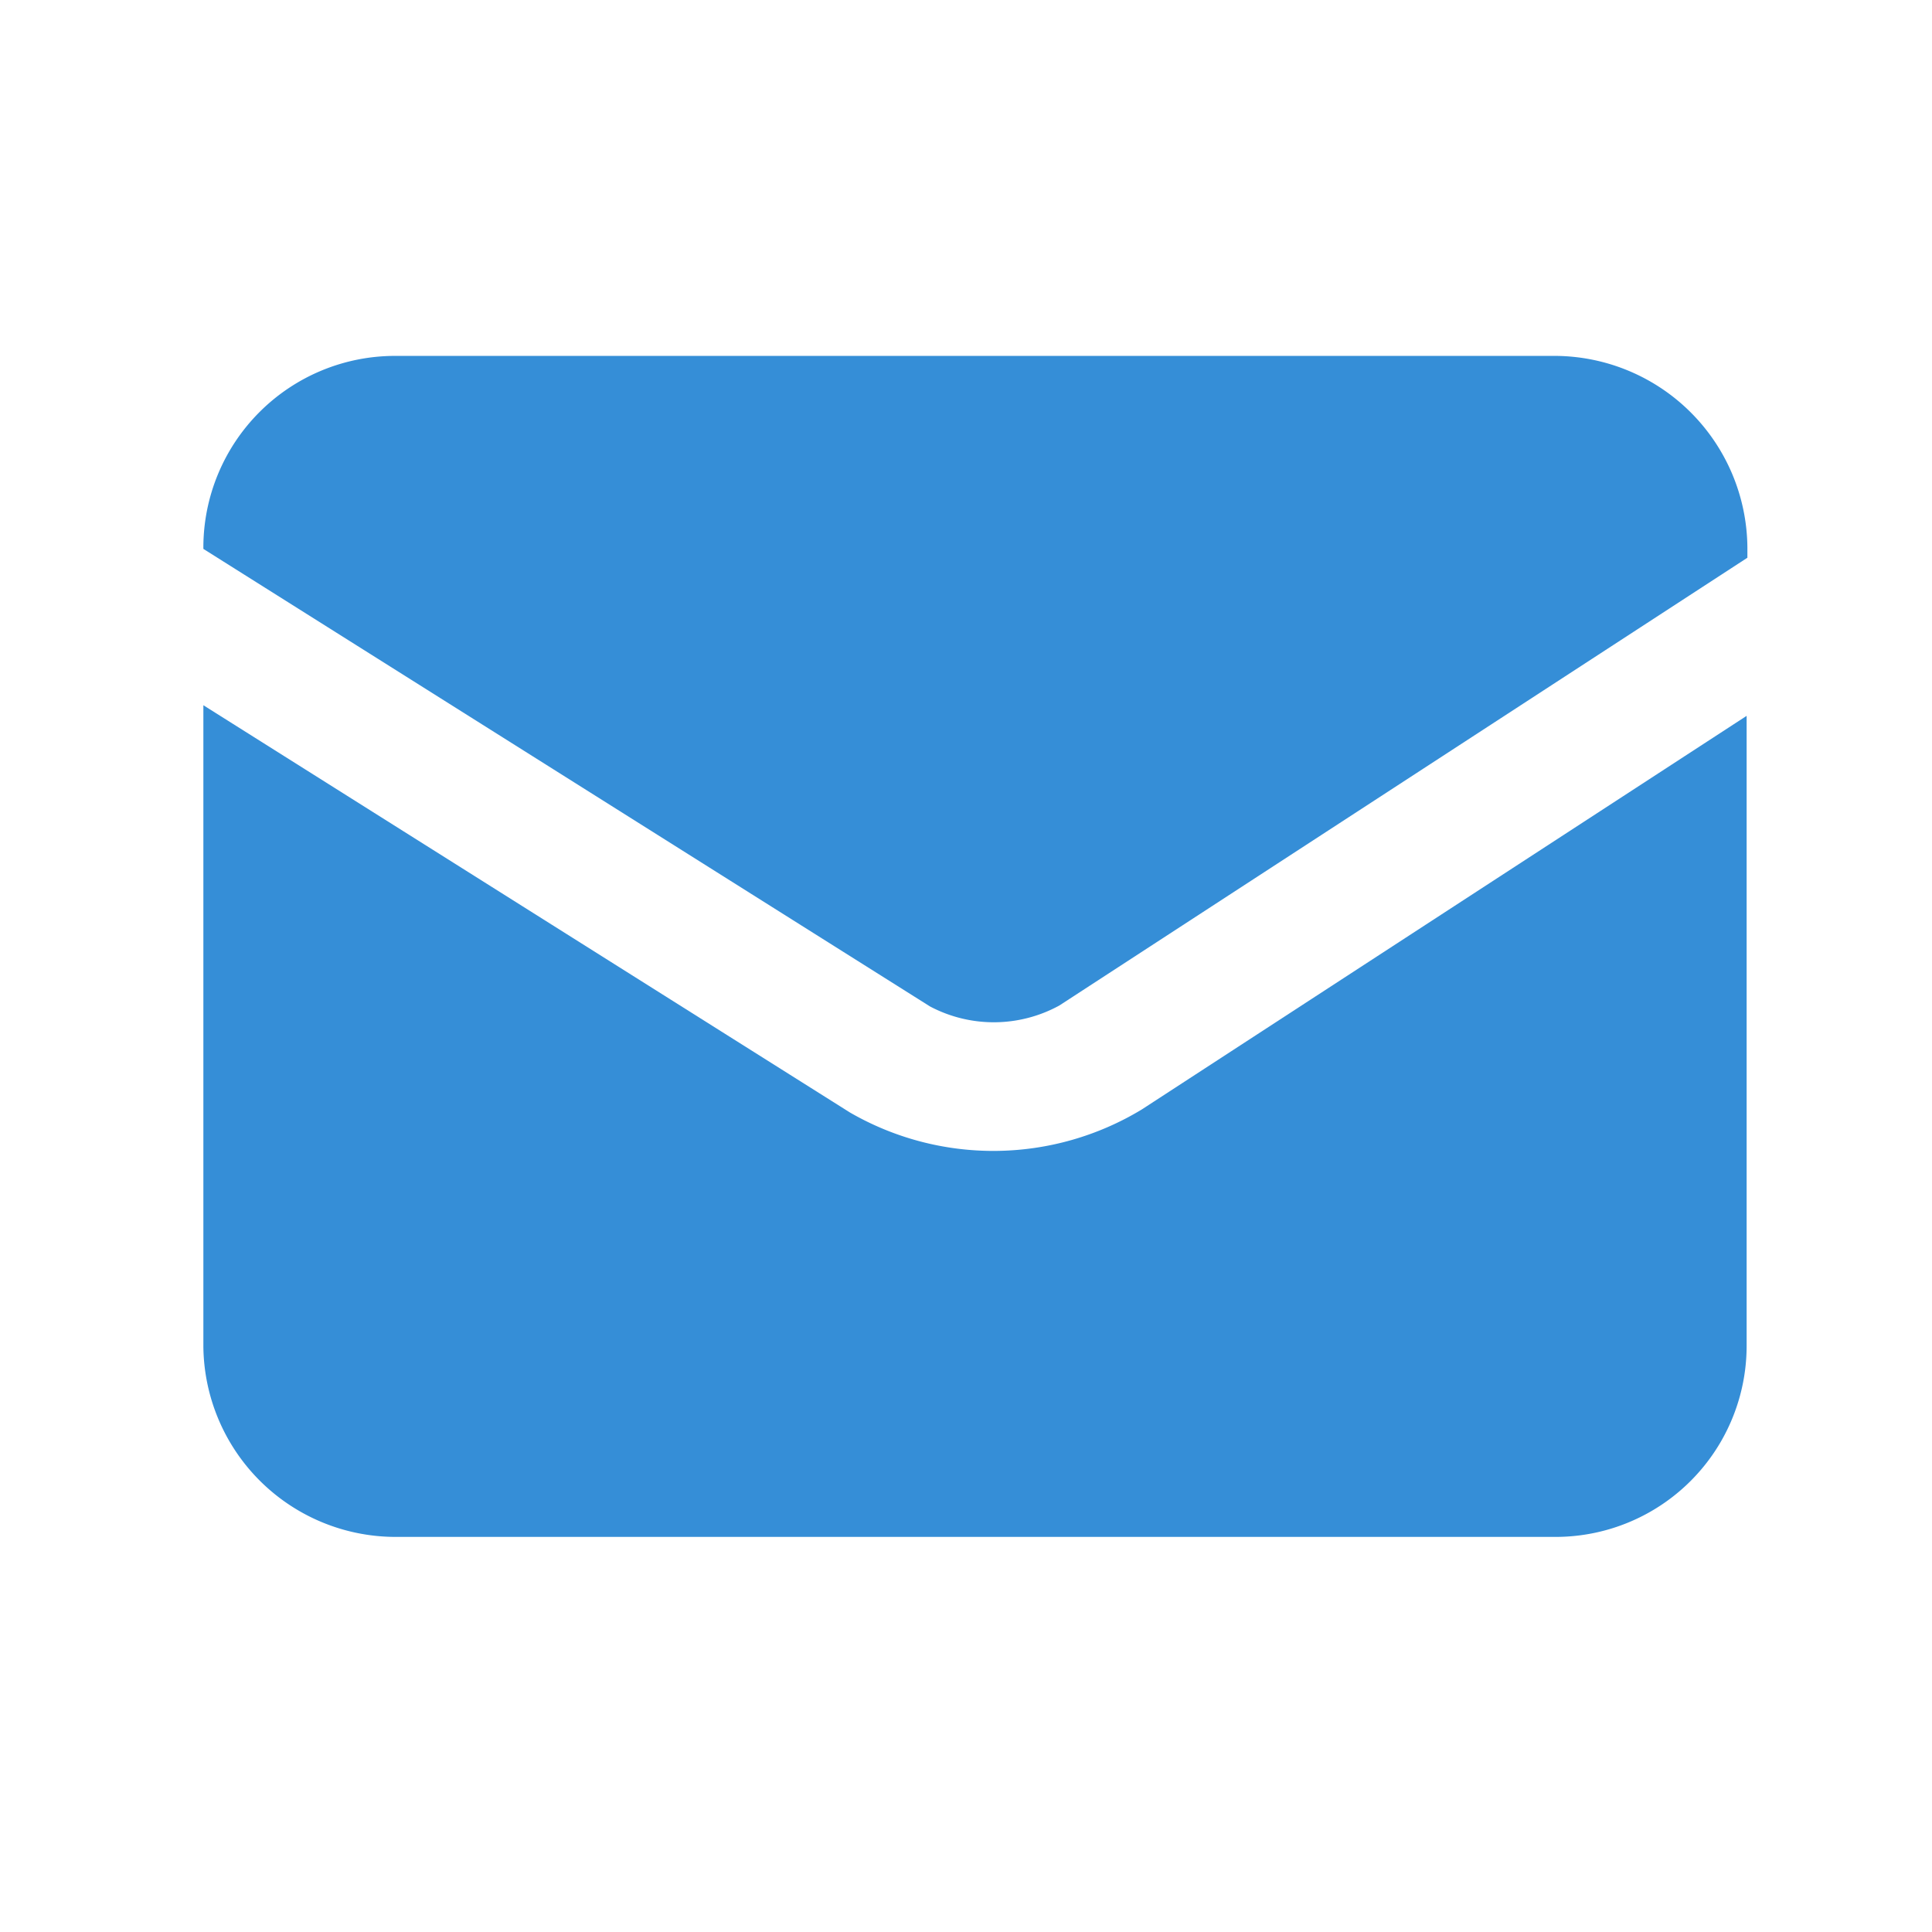 <svg xmlns="http://www.w3.org/2000/svg" width="38" height="38" viewBox="0 0 38 38">
  <g id="邮箱icon" transform="translate(-411.5 -3454)">
    <rect id="矩形_5963" data-name="矩形 5963" width="38" height="38" transform="translate(411.5 3454)" fill="none"/>
    <g id="邮箱" transform="translate(313.1 3262.344)">
      <path id="路径_6627" data-name="路径 6627" d="M128.992,198.656H106.177a3.771,3.771,0,0,0-3.777,3.758v.038l14.293,9a2.685,2.685,0,0,0,2.543-.019l13.533-8.807v-.209A3.8,3.8,0,0,0,128.992,198.656Z" fill="#358ed7"/>
      <path id="路径_6628" data-name="路径 6628" d="M115.117,392.01,102.4,384v12.6a3.783,3.783,0,0,0,3.777,3.758h22.8a3.759,3.759,0,0,0,3.777-3.758V384.209l-11.9,7.744A5.638,5.638,0,0,1,115.117,392.01Z" transform="translate(0 -178.473)" fill="#358ed7"/>
    </g>
  </g>
</svg>

